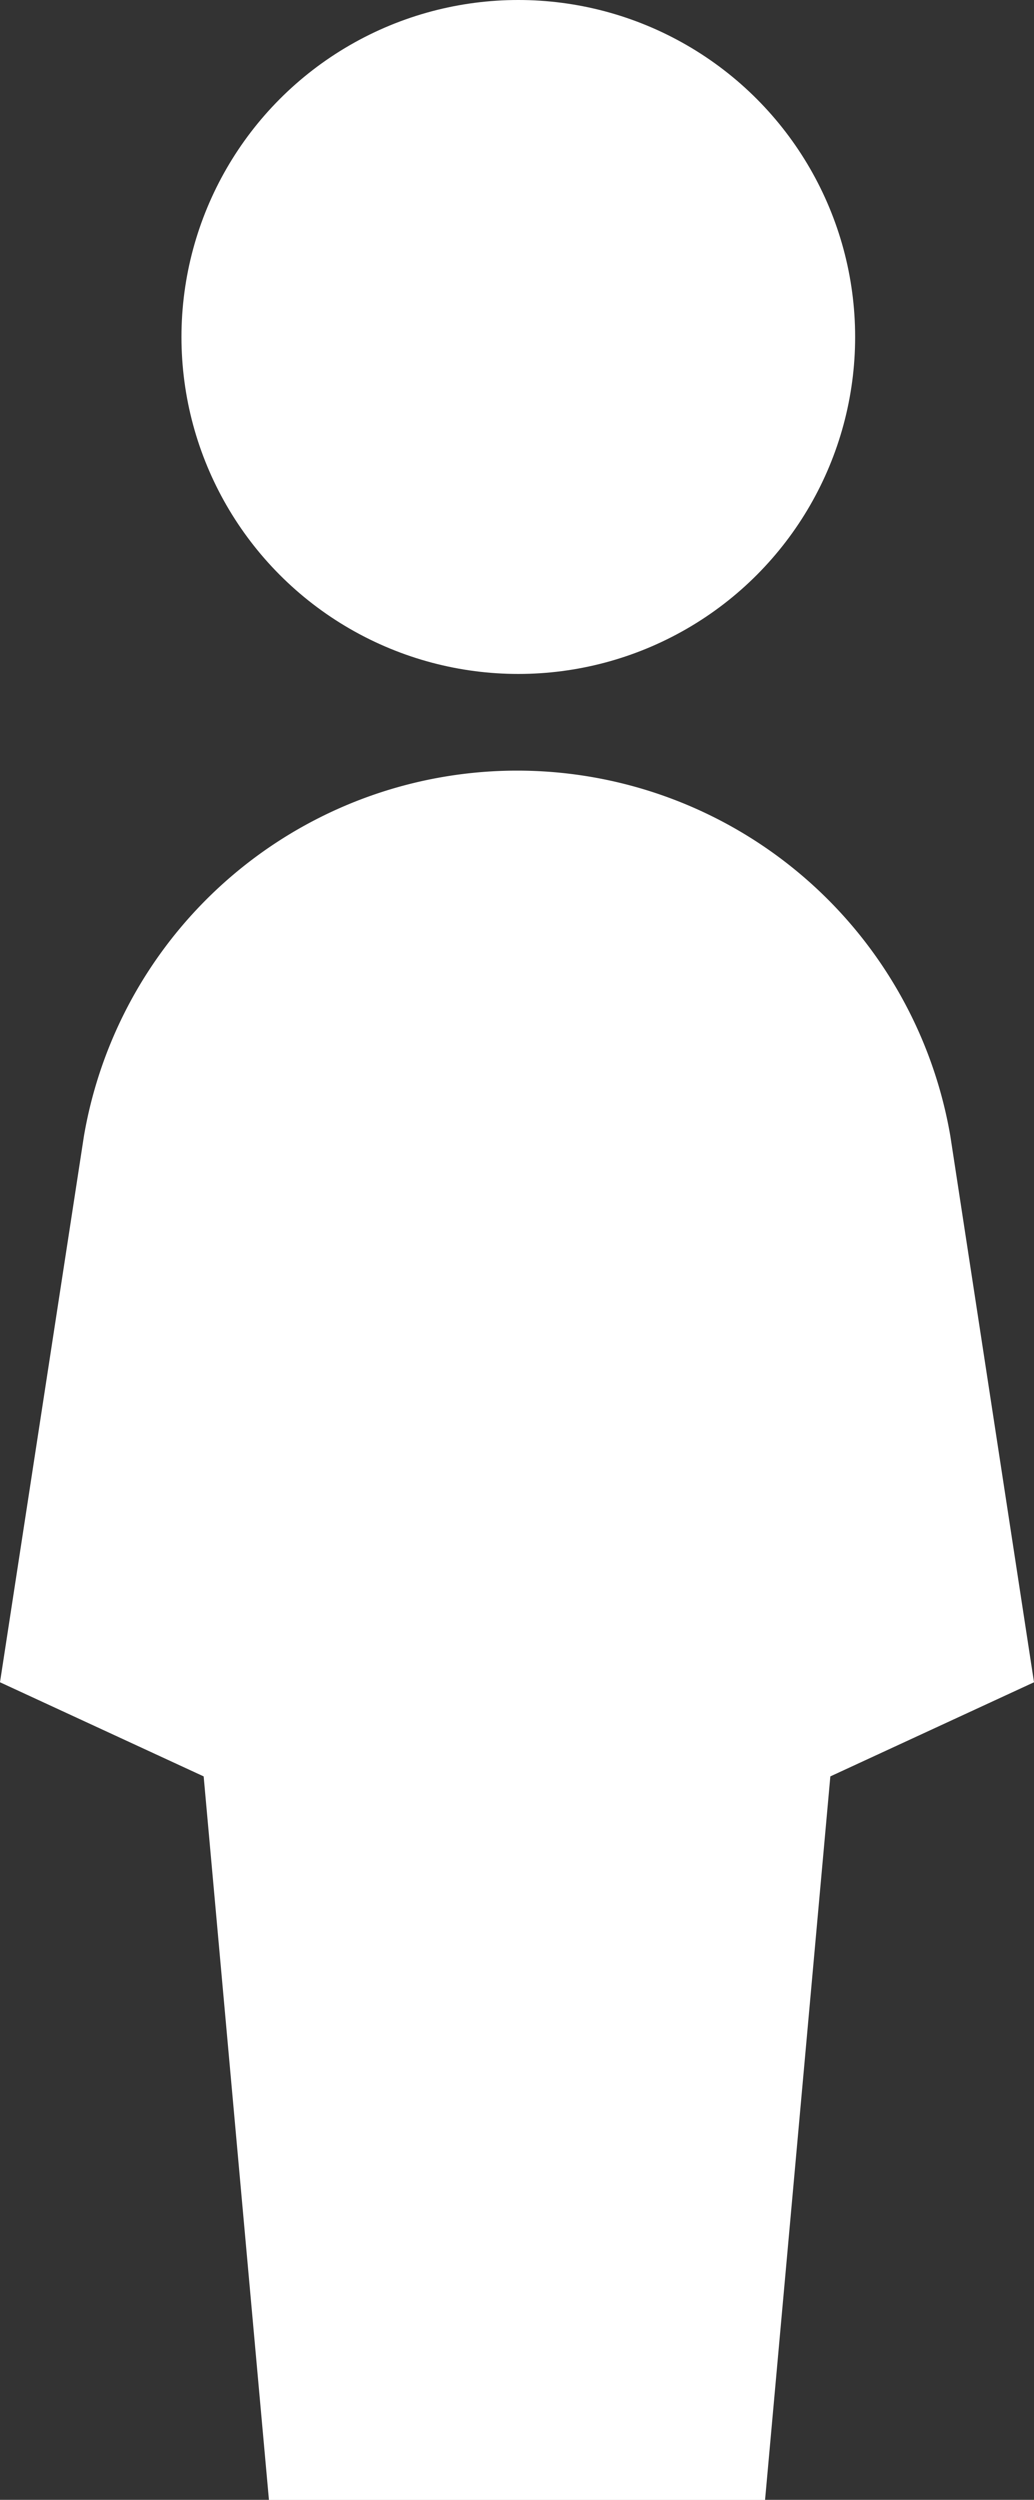<?xml version="1.0" encoding="UTF-8"?> <svg xmlns="http://www.w3.org/2000/svg" viewBox="0 0 191 461.58"><rect x="0" y="0" width="191" height="461.58" fill="#333333" stroke="none"/> <defs> <style>.cls-1{fill:#fff;}</style> </defs> <g id="Layer_2" data-name="Layer 2"> <g id="Layer_1-2" data-name="Layer 1"> <path class="cls-1" d="M175.55,209.79a81.22,81.22,0,0,0-80.05-67.5h0a81.22,81.22,0,0,0-80,67.5L0,310.62,37.62,328l12.06,133.6h91.64L153.38,328,191,310.62Z"></path> <circle class="cls-1" cx="95.74" cy="62.22" r="62.22"></circle> </g> </g> </svg> 
